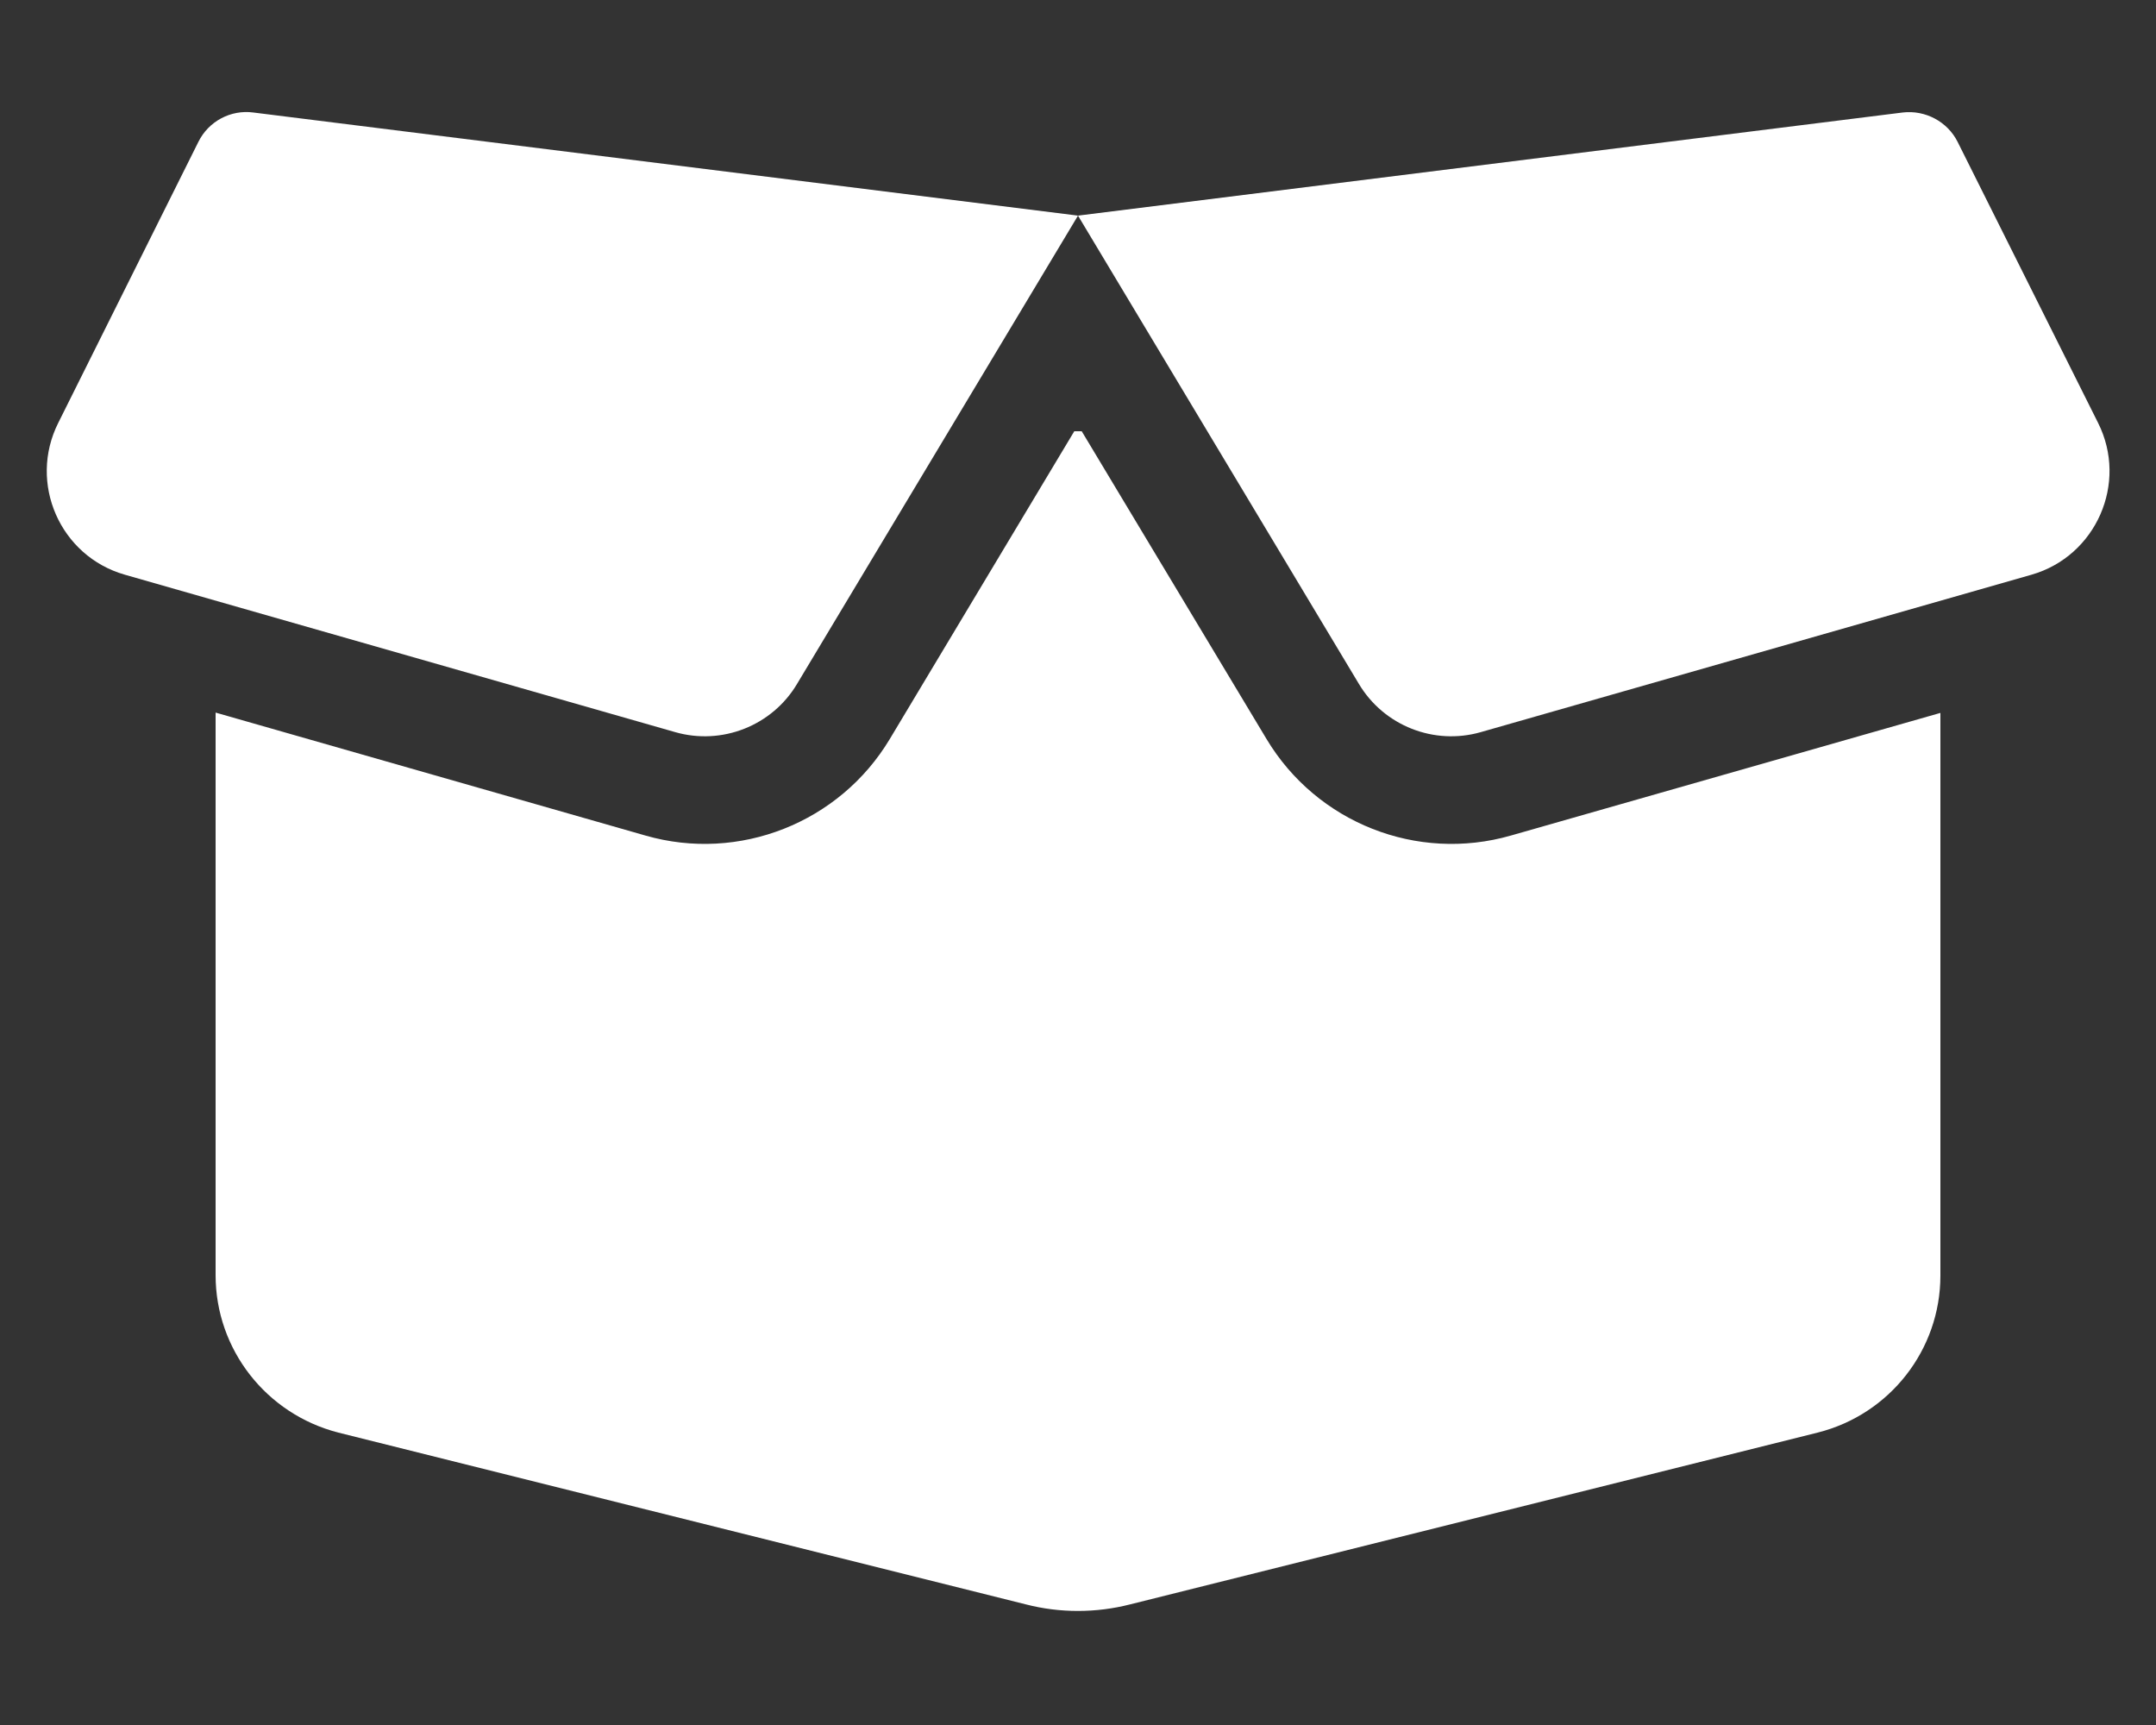 <svg width="40" height="32" viewBox="0 0 40 32" fill="none" xmlns="http://www.w3.org/2000/svg">
<rect x="0" y="0" width="40" height="32" fill="#333333" stroke="none"/>
<path d="M3.681 2.631C3.869 2.25 4.281 2.031 4.7 2.087L20 4L35.3 2.087C35.719 2.037 36.131 2.256 36.319 2.631L38.925 7.844C39.487 8.962 38.888 10.319 37.688 10.662L27.475 13.581C26.606 13.831 25.675 13.463 25.212 12.688L20 4L14.787 12.688C14.325 13.463 13.394 13.831 12.525 13.581L2.319 10.662C1.113 10.319 0.519 8.962 1.081 7.844L3.681 2.631ZM20.069 8L23.5 13.713C24.431 15.262 26.288 16 28.031 15.5L36 13.225V23.663C36 25.038 35.062 26.238 33.725 26.575L20.969 29.762C20.331 29.925 19.663 29.925 19.031 29.762L6.275 26.575C4.938 26.231 4 25.031 4 23.656V13.219L11.975 15.5C13.713 16 15.575 15.262 16.506 13.713L19.931 8H20.069Z" fill="white"/>
</svg>
